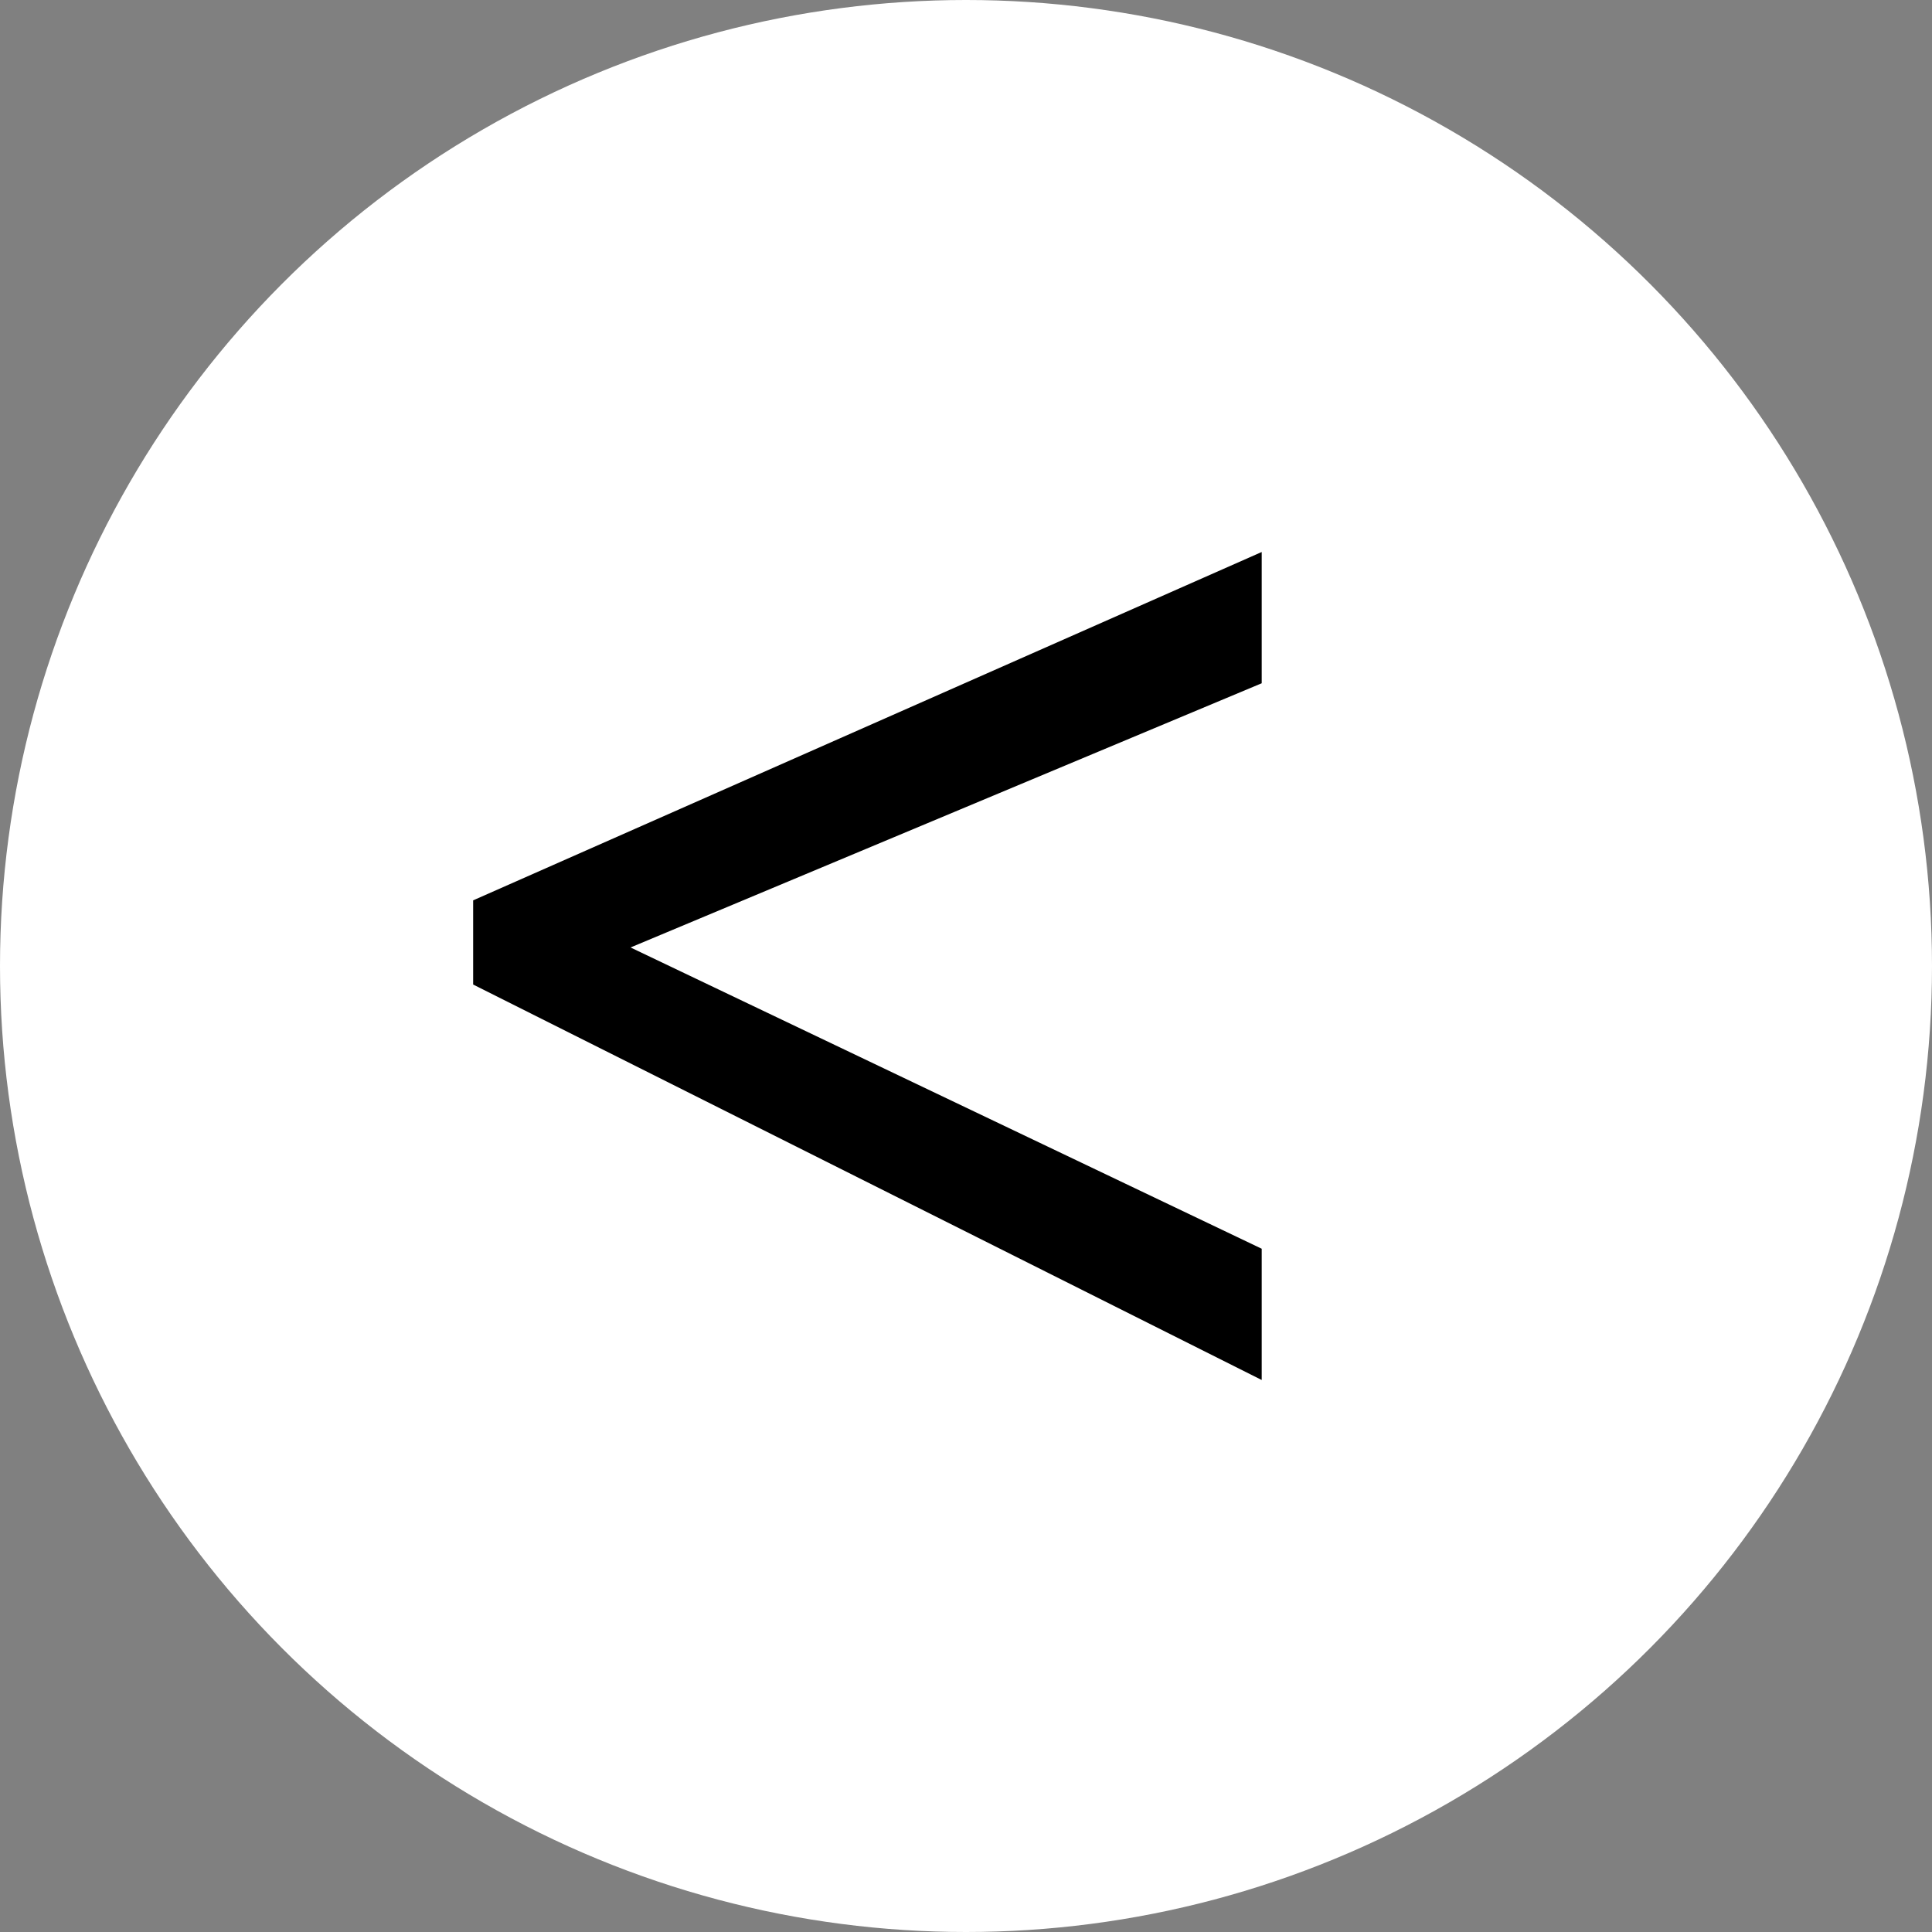 <svg width="49" height="49" viewBox="0 0 49 49" fill="none" xmlns="http://www.w3.org/2000/svg">
<rect x="0" y="0" width="49" height="49" fill="#808080" stroke="none"/>
<circle cx="24.5" cy="24.5" r="24.5" transform="rotate(-180 24.5 24.5)" fill="white"/>
<path d="M32 17.329L15.992 24.03L32 31.671L32 35L12 24.97L12 22.835L32 14L32 17.329Z" fill="black"/>
</svg>
